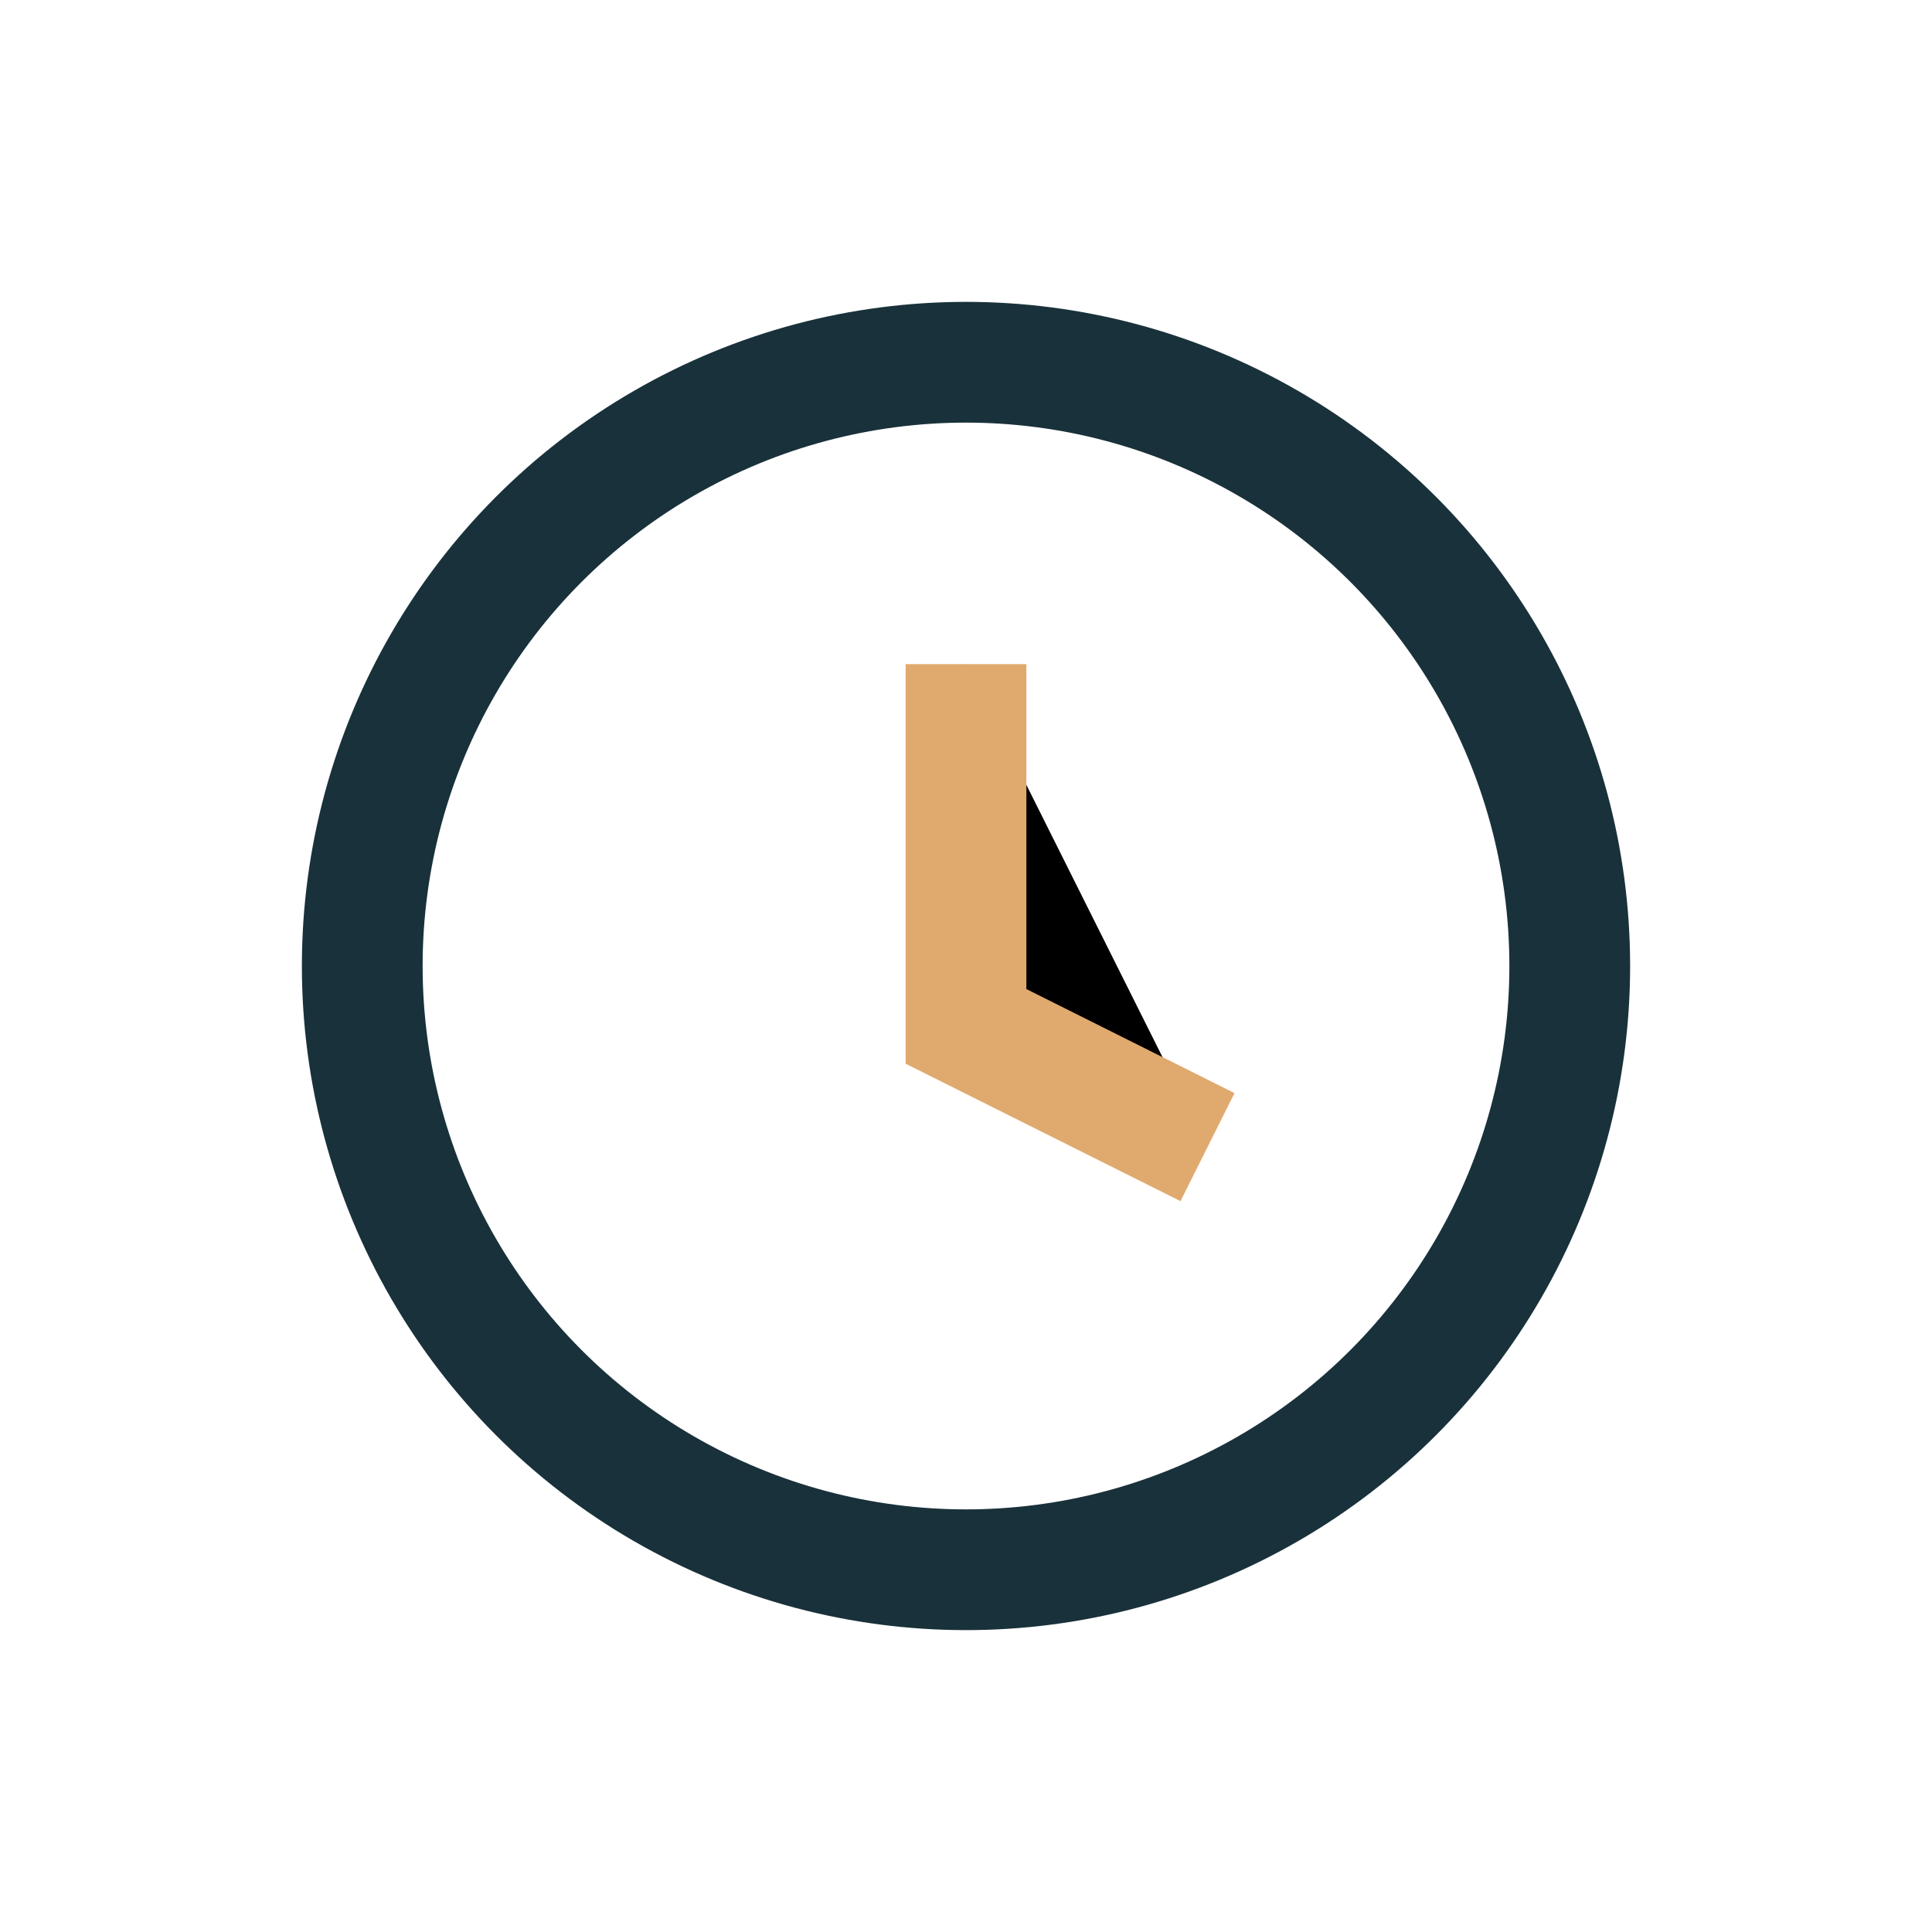 <?xml version="1.0" encoding="UTF-8"?>
<svg xmlns="http://www.w3.org/2000/svg" width="32" height="32" viewBox="0 0 32 32"><circle cx="16" cy="16" r="10" fill="none" stroke="#19313A" stroke-width="2"/><path d="M16 11v6l4 2" stroke="#E0A96D" stroke-width="2"/></svg>